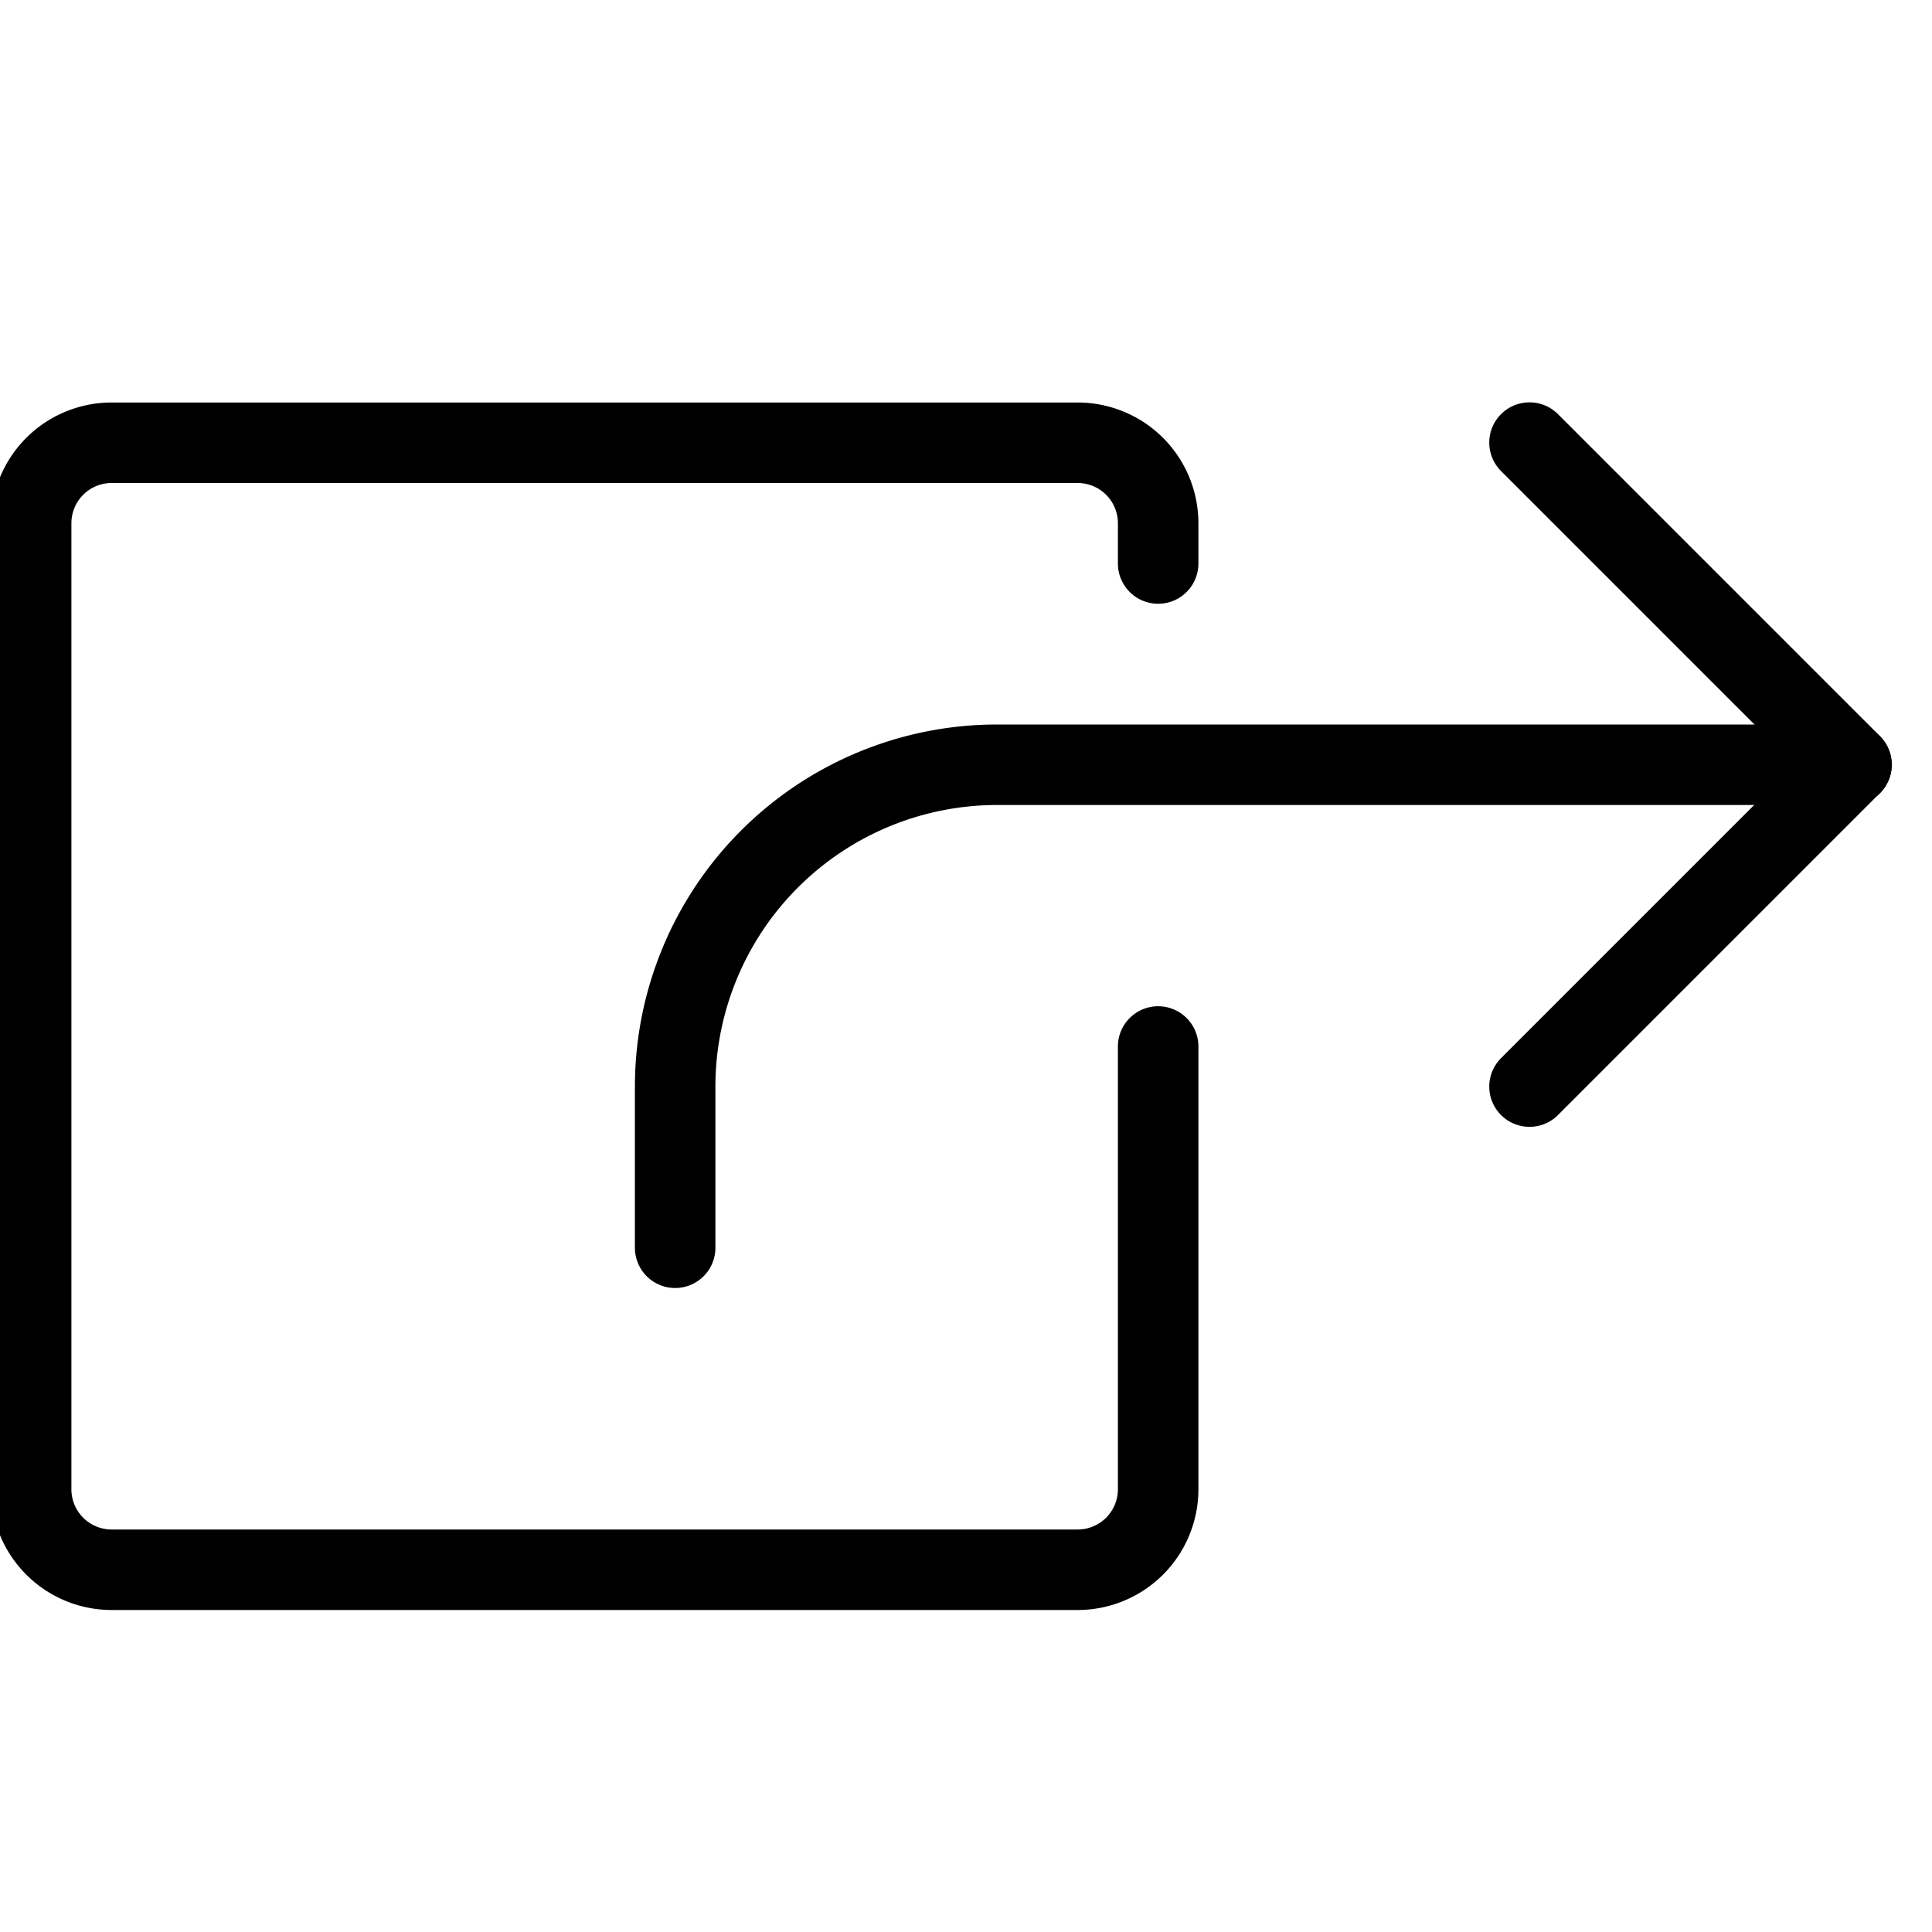 <svg viewBox="0 0 24 24" xmlns="http://www.w3.org/2000/svg"><g transform="matrix(1,0,0,1,0,0)"><path d="M23,9.5H12.387a4,4,0,0,0-4,4v2" fill="none" stroke="#000000" stroke-linecap="round" stroke-linejoin="round"></path><path d="M19 13.498L23 9.498 19 5.498" fill="none" stroke="#000000" stroke-linecap="round" stroke-linejoin="round"></path><path d="M14.387,13v5.5a1,1,0,0,1-1,1h-12a1,1,0,0,1-1-1V6.5a1,1,0,0,1,1-1h12a1,1,0,0,1,1,1V7" fill="none" stroke="#000000" stroke-linecap="round" stroke-linejoin="round"></path></g></svg>